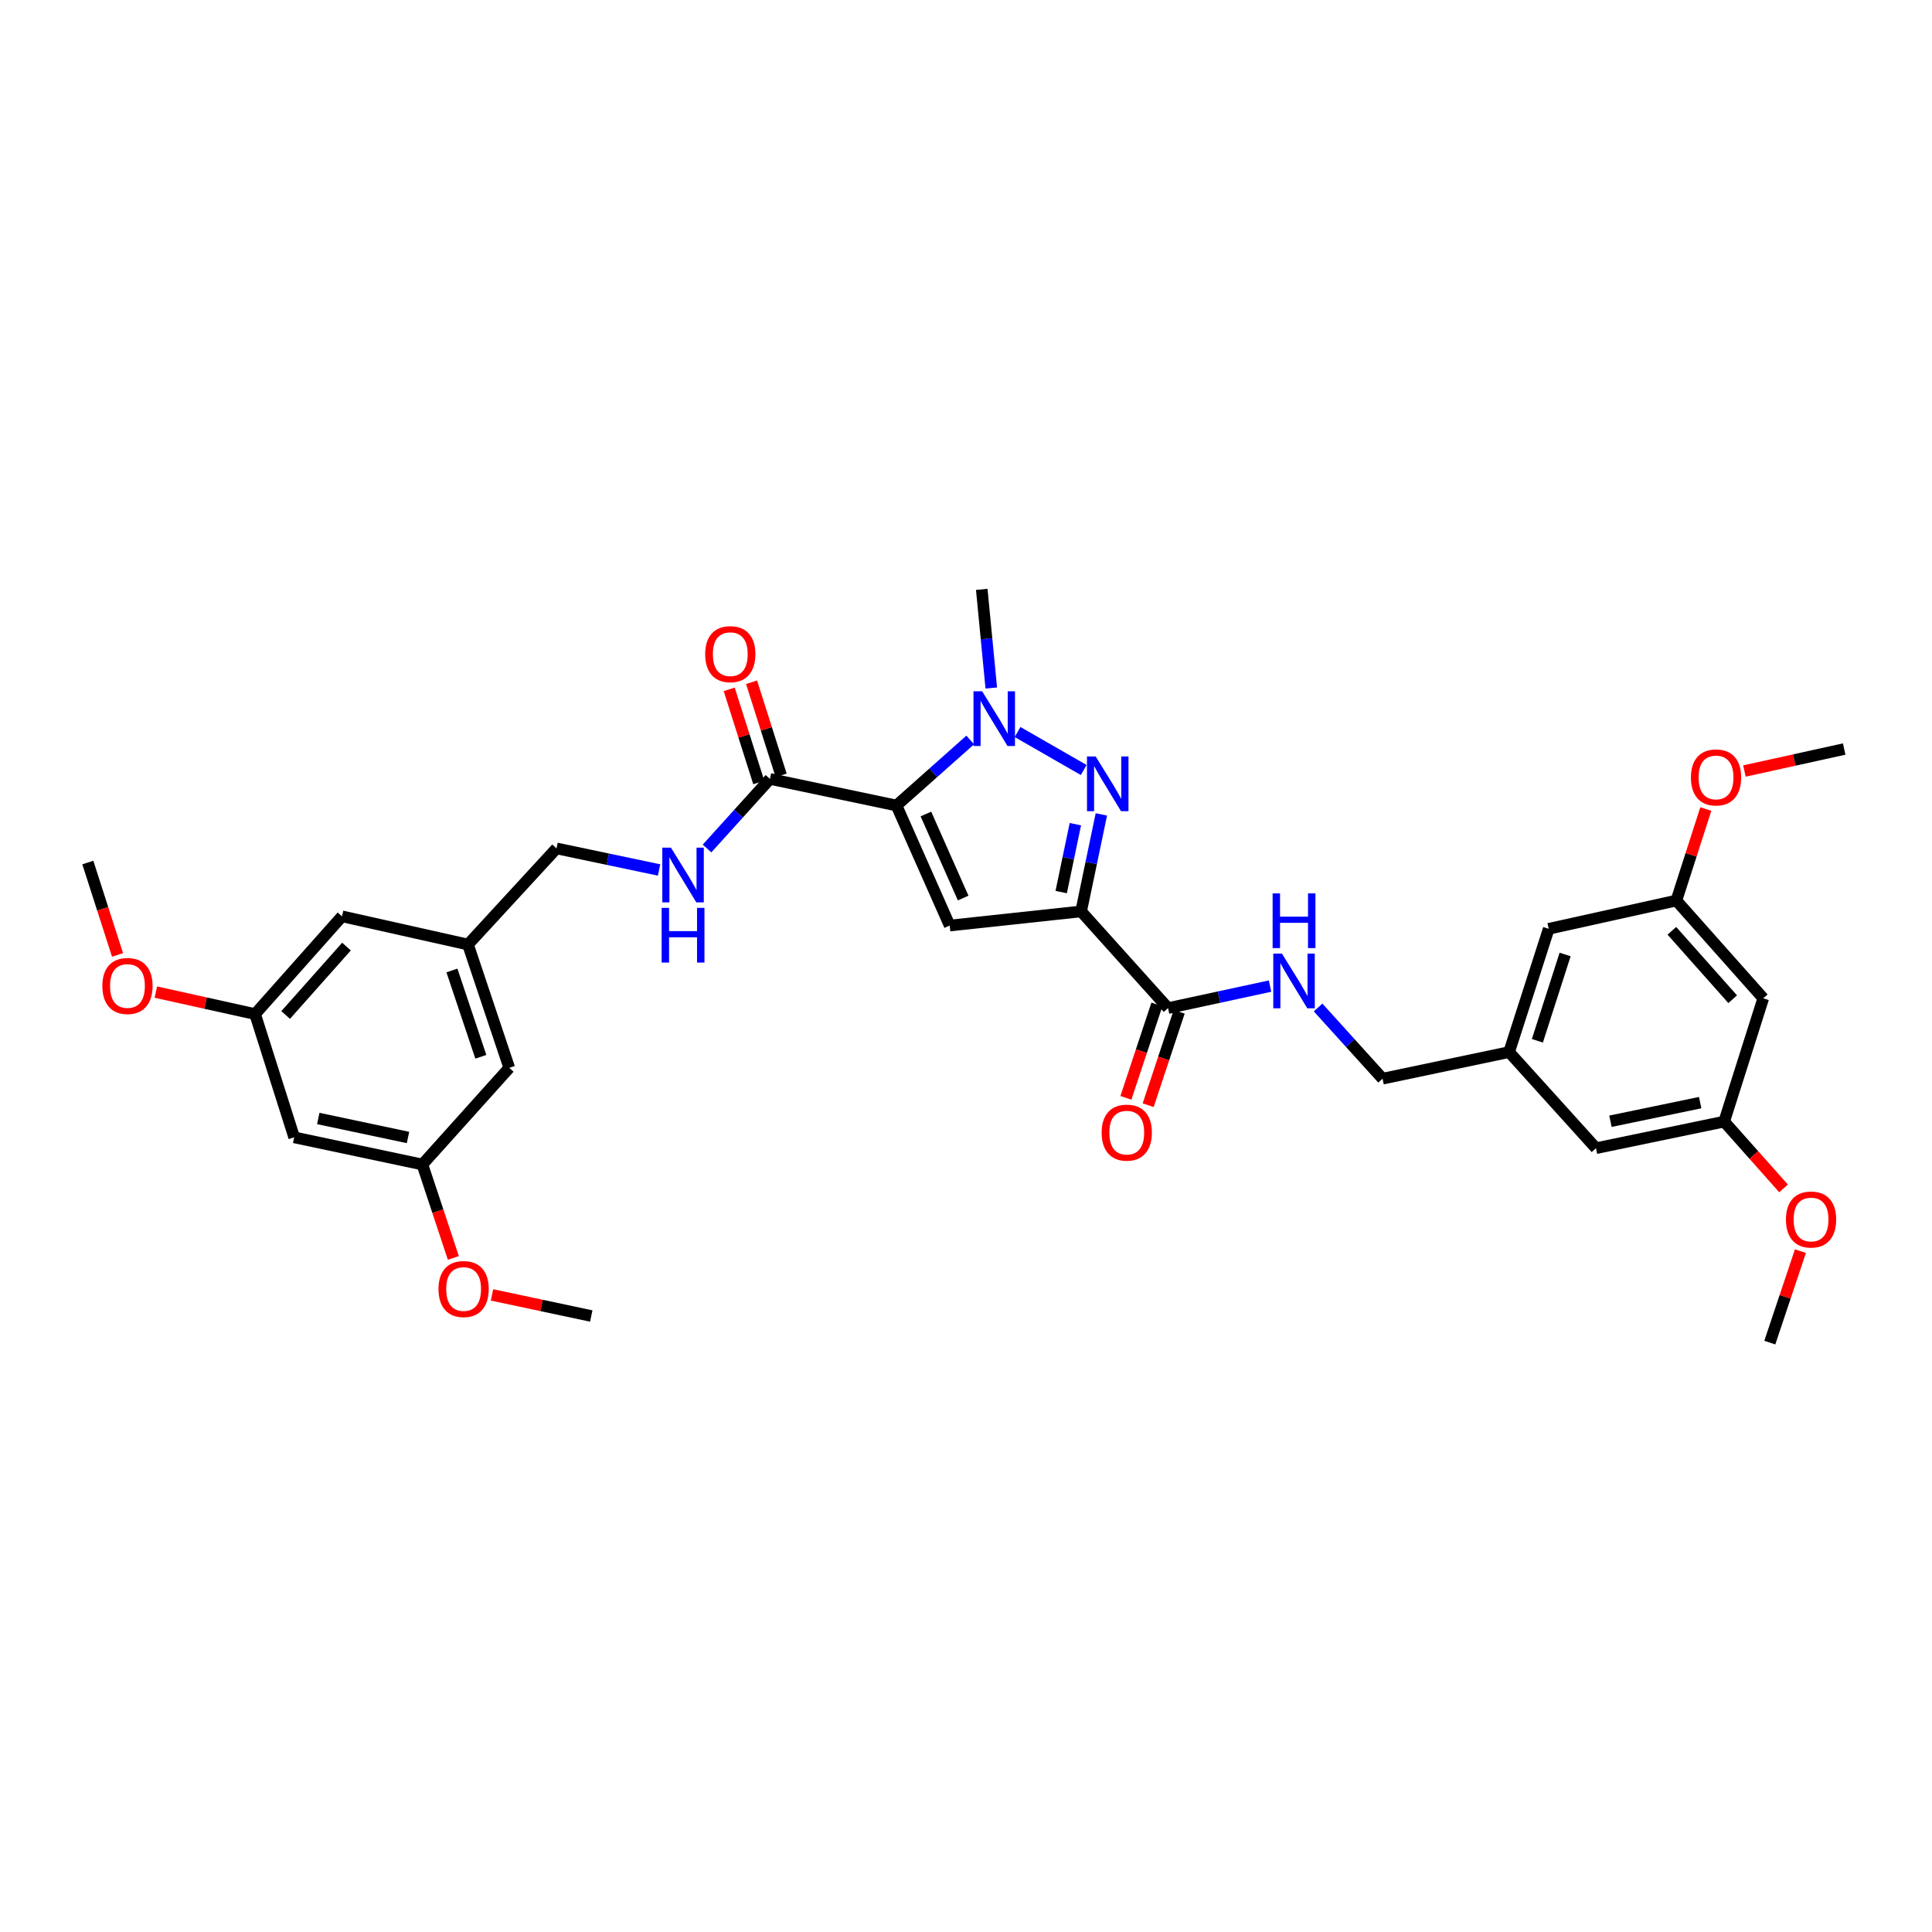 <?xml version='1.0' encoding='iso-8859-1'?>
<svg version='1.1' baseProfile='full'
              xmlns='http://www.w3.org/2000/svg'
                      xmlns:rdkit='http://www.rdkit.org/xml'
                      xmlns:xlink='http://www.w3.org/1999/xlink'
                  xml:space='preserve'
width='1000px' height='1000px' viewBox='0 0 1000 1000'>
<!-- END OF HEADER -->
<rect style='opacity:1.0;fill:#FFFFFF;stroke:none' width='1000' height='1000' x='0' y='0'> </rect>
<path class='bond-1' d='M 464.019,416.93 L 491.563,479.066' style='fill:none;fill-rule:evenodd;stroke:#000000;stroke-width:6px;stroke-linecap:butt;stroke-linejoin:miter;stroke-opacity:1' />
<path class='bond-1' d='M 479.249,421.331 L 498.53,464.826' style='fill:none;fill-rule:evenodd;stroke:#000000;stroke-width:6px;stroke-linecap:butt;stroke-linejoin:miter;stroke-opacity:1' />
<path class='bond-3' d='M 464.019,416.93 L 483.101,399.97' style='fill:none;fill-rule:evenodd;stroke:#000000;stroke-width:6px;stroke-linecap:butt;stroke-linejoin:miter;stroke-opacity:1' />
<path class='bond-3' d='M 483.101,399.97 L 502.183,383.01' style='fill:none;fill-rule:evenodd;stroke:#0000FF;stroke-width:6px;stroke-linecap:butt;stroke-linejoin:miter;stroke-opacity:1' />
<path class='bond-4' d='M 464.019,416.93 L 398.525,403.165' style='fill:none;fill-rule:evenodd;stroke:#000000;stroke-width:6px;stroke-linecap:butt;stroke-linejoin:miter;stroke-opacity:1' />
<path class='bond-0' d='M 559.586,471.748 L 491.563,479.066' style='fill:none;fill-rule:evenodd;stroke:#000000;stroke-width:6px;stroke-linecap:butt;stroke-linejoin:miter;stroke-opacity:1' />
<path class='bond-5' d='M 559.586,471.748 L 604.577,521.791' style='fill:none;fill-rule:evenodd;stroke:#000000;stroke-width:6px;stroke-linecap:butt;stroke-linejoin:miter;stroke-opacity:1' />
<path class='bond-33' d='M 559.586,471.748 L 564.822,446.645' style='fill:none;fill-rule:evenodd;stroke:#000000;stroke-width:6px;stroke-linecap:butt;stroke-linejoin:miter;stroke-opacity:1' />
<path class='bond-33' d='M 564.822,446.645 L 570.059,421.541' style='fill:none;fill-rule:evenodd;stroke:#0000FF;stroke-width:6px;stroke-linecap:butt;stroke-linejoin:miter;stroke-opacity:1' />
<path class='bond-33' d='M 549.273,461.738 L 552.938,444.166' style='fill:none;fill-rule:evenodd;stroke:#000000;stroke-width:6px;stroke-linecap:butt;stroke-linejoin:miter;stroke-opacity:1' />
<path class='bond-33' d='M 552.938,444.166 L 556.604,426.593' style='fill:none;fill-rule:evenodd;stroke:#0000FF;stroke-width:6px;stroke-linecap:butt;stroke-linejoin:miter;stroke-opacity:1' />
<path class='bond-2' d='M 560.931,398.555 L 526.69,378.893' style='fill:none;fill-rule:evenodd;stroke:#0000FF;stroke-width:6px;stroke-linecap:butt;stroke-linejoin:miter;stroke-opacity:1' />
<path class='bond-24' d='M 513.085,356.119 L 510.62,330.588' style='fill:none;fill-rule:evenodd;stroke:#0000FF;stroke-width:6px;stroke-linecap:butt;stroke-linejoin:miter;stroke-opacity:1' />
<path class='bond-24' d='M 510.62,330.588 L 508.154,305.056' style='fill:none;fill-rule:evenodd;stroke:#000000;stroke-width:6px;stroke-linecap:butt;stroke-linejoin:miter;stroke-opacity:1' />
<path class='bond-6' d='M 398.525,403.165 L 382.245,421.172' style='fill:none;fill-rule:evenodd;stroke:#000000;stroke-width:6px;stroke-linecap:butt;stroke-linejoin:miter;stroke-opacity:1' />
<path class='bond-6' d='M 382.245,421.172 L 365.964,439.178' style='fill:none;fill-rule:evenodd;stroke:#0000FF;stroke-width:6px;stroke-linecap:butt;stroke-linejoin:miter;stroke-opacity:1' />
<path class='bond-10' d='M 404.311,401.328 L 396.658,377.228' style='fill:none;fill-rule:evenodd;stroke:#000000;stroke-width:6px;stroke-linecap:butt;stroke-linejoin:miter;stroke-opacity:1' />
<path class='bond-10' d='M 396.658,377.228 L 389.006,353.127' style='fill:none;fill-rule:evenodd;stroke:#FF0000;stroke-width:6px;stroke-linecap:butt;stroke-linejoin:miter;stroke-opacity:1' />
<path class='bond-10' d='M 392.74,405.002 L 385.088,380.901' style='fill:none;fill-rule:evenodd;stroke:#000000;stroke-width:6px;stroke-linecap:butt;stroke-linejoin:miter;stroke-opacity:1' />
<path class='bond-10' d='M 385.088,380.901 L 377.435,356.801' style='fill:none;fill-rule:evenodd;stroke:#FF0000;stroke-width:6px;stroke-linecap:butt;stroke-linejoin:miter;stroke-opacity:1' />
<path class='bond-7' d='M 604.577,521.791 L 630.979,516.098' style='fill:none;fill-rule:evenodd;stroke:#000000;stroke-width:6px;stroke-linecap:butt;stroke-linejoin:miter;stroke-opacity:1' />
<path class='bond-7' d='M 630.979,516.098 L 657.38,510.405' style='fill:none;fill-rule:evenodd;stroke:#0000FF;stroke-width:6px;stroke-linecap:butt;stroke-linejoin:miter;stroke-opacity:1' />
<path class='bond-11' d='M 598.816,519.879 L 590.791,544.058' style='fill:none;fill-rule:evenodd;stroke:#000000;stroke-width:6px;stroke-linecap:butt;stroke-linejoin:miter;stroke-opacity:1' />
<path class='bond-11' d='M 590.791,544.058 L 582.766,568.237' style='fill:none;fill-rule:evenodd;stroke:#FF0000;stroke-width:6px;stroke-linecap:butt;stroke-linejoin:miter;stroke-opacity:1' />
<path class='bond-11' d='M 610.338,523.703 L 602.313,547.882' style='fill:none;fill-rule:evenodd;stroke:#000000;stroke-width:6px;stroke-linecap:butt;stroke-linejoin:miter;stroke-opacity:1' />
<path class='bond-11' d='M 602.313,547.882 L 594.288,572.062' style='fill:none;fill-rule:evenodd;stroke:#FF0000;stroke-width:6px;stroke-linecap:butt;stroke-linejoin:miter;stroke-opacity:1' />
<path class='bond-19' d='M 341.134,450.3 L 314.587,444.717' style='fill:none;fill-rule:evenodd;stroke:#0000FF;stroke-width:6px;stroke-linecap:butt;stroke-linejoin:miter;stroke-opacity:1' />
<path class='bond-19' d='M 314.587,444.717 L 288.04,439.133' style='fill:none;fill-rule:evenodd;stroke:#000000;stroke-width:6px;stroke-linecap:butt;stroke-linejoin:miter;stroke-opacity:1' />
<path class='bond-18' d='M 682.234,521.471 L 698.925,539.898' style='fill:none;fill-rule:evenodd;stroke:#0000FF;stroke-width:6px;stroke-linecap:butt;stroke-linejoin:miter;stroke-opacity:1' />
<path class='bond-18' d='M 698.925,539.898 L 715.615,558.325' style='fill:none;fill-rule:evenodd;stroke:#000000;stroke-width:6px;stroke-linecap:butt;stroke-linejoin:miter;stroke-opacity:1' />
<path class='bond-8' d='M 152.271,588.694 L 218.621,602.743' style='fill:none;fill-rule:evenodd;stroke:#000000;stroke-width:6px;stroke-linecap:butt;stroke-linejoin:miter;stroke-opacity:1' />
<path class='bond-8' d='M 164.738,578.925 L 211.183,588.759' style='fill:none;fill-rule:evenodd;stroke:#000000;stroke-width:6px;stroke-linecap:butt;stroke-linejoin:miter;stroke-opacity:1' />
<path class='bond-34' d='M 152.271,588.694 L 132.031,524.886' style='fill:none;fill-rule:evenodd;stroke:#000000;stroke-width:6px;stroke-linecap:butt;stroke-linejoin:miter;stroke-opacity:1' />
<path class='bond-9' d='M 912.657,516.719 L 867.686,466.123' style='fill:none;fill-rule:evenodd;stroke:#000000;stroke-width:6px;stroke-linecap:butt;stroke-linejoin:miter;stroke-opacity:1' />
<path class='bond-9' d='M 896.837,517.195 L 865.358,481.778' style='fill:none;fill-rule:evenodd;stroke:#000000;stroke-width:6px;stroke-linecap:butt;stroke-linejoin:miter;stroke-opacity:1' />
<path class='bond-35' d='M 912.657,516.719 L 892.43,580.54' style='fill:none;fill-rule:evenodd;stroke:#000000;stroke-width:6px;stroke-linecap:butt;stroke-linejoin:miter;stroke-opacity:1' />
<path class='bond-12' d='M 218.621,602.743 L 263.592,552.713' style='fill:none;fill-rule:evenodd;stroke:#000000;stroke-width:6px;stroke-linecap:butt;stroke-linejoin:miter;stroke-opacity:1' />
<path class='bond-28' d='M 218.621,602.743 L 226.639,626.922' style='fill:none;fill-rule:evenodd;stroke:#000000;stroke-width:6px;stroke-linecap:butt;stroke-linejoin:miter;stroke-opacity:1' />
<path class='bond-28' d='M 226.639,626.922 L 234.656,651.101' style='fill:none;fill-rule:evenodd;stroke:#FF0000;stroke-width:6px;stroke-linecap:butt;stroke-linejoin:miter;stroke-opacity:1' />
<path class='bond-13' d='M 892.43,580.54 L 826.08,594.306' style='fill:none;fill-rule:evenodd;stroke:#000000;stroke-width:6px;stroke-linecap:butt;stroke-linejoin:miter;stroke-opacity:1' />
<path class='bond-13' d='M 880.012,570.719 L 833.567,580.354' style='fill:none;fill-rule:evenodd;stroke:#000000;stroke-width:6px;stroke-linecap:butt;stroke-linejoin:miter;stroke-opacity:1' />
<path class='bond-26' d='M 892.43,580.54 L 907.8,597.832' style='fill:none;fill-rule:evenodd;stroke:#000000;stroke-width:6px;stroke-linecap:butt;stroke-linejoin:miter;stroke-opacity:1' />
<path class='bond-26' d='M 907.8,597.832 L 923.169,615.124' style='fill:none;fill-rule:evenodd;stroke:#FF0000;stroke-width:6px;stroke-linecap:butt;stroke-linejoin:miter;stroke-opacity:1' />
<path class='bond-14' d='M 132.031,524.886 L 177.016,474.291' style='fill:none;fill-rule:evenodd;stroke:#000000;stroke-width:6px;stroke-linecap:butt;stroke-linejoin:miter;stroke-opacity:1' />
<path class='bond-14' d='M 147.851,525.363 L 179.34,489.946' style='fill:none;fill-rule:evenodd;stroke:#000000;stroke-width:6px;stroke-linecap:butt;stroke-linejoin:miter;stroke-opacity:1' />
<path class='bond-27' d='M 132.031,524.886 L 106.35,519.199' style='fill:none;fill-rule:evenodd;stroke:#000000;stroke-width:6px;stroke-linecap:butt;stroke-linejoin:miter;stroke-opacity:1' />
<path class='bond-27' d='M 106.35,519.199 L 80.669,513.512' style='fill:none;fill-rule:evenodd;stroke:#FF0000;stroke-width:6px;stroke-linecap:butt;stroke-linejoin:miter;stroke-opacity:1' />
<path class='bond-15' d='M 867.686,466.123 L 801.618,480.752' style='fill:none;fill-rule:evenodd;stroke:#000000;stroke-width:6px;stroke-linecap:butt;stroke-linejoin:miter;stroke-opacity:1' />
<path class='bond-25' d='M 867.686,466.123 L 875.306,442.437' style='fill:none;fill-rule:evenodd;stroke:#000000;stroke-width:6px;stroke-linecap:butt;stroke-linejoin:miter;stroke-opacity:1' />
<path class='bond-25' d='M 875.306,442.437 L 882.927,418.751' style='fill:none;fill-rule:evenodd;stroke:#FF0000;stroke-width:6px;stroke-linecap:butt;stroke-linejoin:miter;stroke-opacity:1' />
<path class='bond-16' d='M 242.226,488.892 L 288.04,439.133' style='fill:none;fill-rule:evenodd;stroke:#000000;stroke-width:6px;stroke-linecap:butt;stroke-linejoin:miter;stroke-opacity:1' />
<path class='bond-20' d='M 242.226,488.892 L 177.016,474.291' style='fill:none;fill-rule:evenodd;stroke:#000000;stroke-width:6px;stroke-linecap:butt;stroke-linejoin:miter;stroke-opacity:1' />
<path class='bond-21' d='M 242.226,488.892 L 263.592,552.713' style='fill:none;fill-rule:evenodd;stroke:#000000;stroke-width:6px;stroke-linecap:butt;stroke-linejoin:miter;stroke-opacity:1' />
<path class='bond-21' d='M 233.919,502.319 L 248.875,546.994' style='fill:none;fill-rule:evenodd;stroke:#000000;stroke-width:6px;stroke-linecap:butt;stroke-linejoin:miter;stroke-opacity:1' />
<path class='bond-17' d='M 781.109,544.56 L 715.615,558.325' style='fill:none;fill-rule:evenodd;stroke:#000000;stroke-width:6px;stroke-linecap:butt;stroke-linejoin:miter;stroke-opacity:1' />
<path class='bond-22' d='M 781.109,544.56 L 826.08,594.306' style='fill:none;fill-rule:evenodd;stroke:#000000;stroke-width:6px;stroke-linecap:butt;stroke-linejoin:miter;stroke-opacity:1' />
<path class='bond-23' d='M 781.109,544.56 L 801.618,480.752' style='fill:none;fill-rule:evenodd;stroke:#000000;stroke-width:6px;stroke-linecap:butt;stroke-linejoin:miter;stroke-opacity:1' />
<path class='bond-23' d='M 795.743,538.703 L 810.099,494.038' style='fill:none;fill-rule:evenodd;stroke:#000000;stroke-width:6px;stroke-linecap:butt;stroke-linejoin:miter;stroke-opacity:1' />
<path class='bond-29' d='M 902.913,399.077 L 928.729,393.389' style='fill:none;fill-rule:evenodd;stroke:#FF0000;stroke-width:6px;stroke-linecap:butt;stroke-linejoin:miter;stroke-opacity:1' />
<path class='bond-29' d='M 928.729,393.389 L 954.545,387.701' style='fill:none;fill-rule:evenodd;stroke:#000000;stroke-width:6px;stroke-linecap:butt;stroke-linejoin:miter;stroke-opacity:1' />
<path class='bond-30' d='M 931.898,647.578 L 923.97,671.261' style='fill:none;fill-rule:evenodd;stroke:#FF0000;stroke-width:6px;stroke-linecap:butt;stroke-linejoin:miter;stroke-opacity:1' />
<path class='bond-30' d='M 923.97,671.261 L 916.042,694.944' style='fill:none;fill-rule:evenodd;stroke:#000000;stroke-width:6px;stroke-linecap:butt;stroke-linejoin:miter;stroke-opacity:1' />
<path class='bond-31' d='M 60.833,494.262 L 53.144,470.356' style='fill:none;fill-rule:evenodd;stroke:#FF0000;stroke-width:6px;stroke-linecap:butt;stroke-linejoin:miter;stroke-opacity:1' />
<path class='bond-31' d='M 53.144,470.356 L 45.455,446.45' style='fill:none;fill-rule:evenodd;stroke:#000000;stroke-width:6px;stroke-linecap:butt;stroke-linejoin:miter;stroke-opacity:1' />
<path class='bond-32' d='M 254.655,670.24 L 280.345,675.703' style='fill:none;fill-rule:evenodd;stroke:#FF0000;stroke-width:6px;stroke-linecap:butt;stroke-linejoin:miter;stroke-opacity:1' />
<path class='bond-32' d='M 280.345,675.703 L 306.034,681.165' style='fill:none;fill-rule:evenodd;stroke:#000000;stroke-width:6px;stroke-linecap:butt;stroke-linejoin:miter;stroke-opacity:1' />
<path  class='atom-3' d='M 567.104 391.534
L 576.384 406.534
Q 577.304 408.014, 578.784 410.694
Q 580.264 413.374, 580.344 413.534
L 580.344 391.534
L 584.104 391.534
L 584.104 419.854
L 580.224 419.854
L 570.264 403.454
Q 569.104 401.534, 567.864 399.334
Q 566.664 397.134, 566.304 396.454
L 566.304 419.854
L 562.624 419.854
L 562.624 391.534
L 567.104 391.534
' fill='#0000FF'/>
<path  class='atom-4' d='M 508.355 357.8
L 517.635 372.8
Q 518.555 374.28, 520.035 376.96
Q 521.515 379.64, 521.595 379.8
L 521.595 357.8
L 525.355 357.8
L 525.355 386.12
L 521.475 386.12
L 511.515 369.72
Q 510.355 367.8, 509.115 365.6
Q 507.915 363.4, 507.555 362.72
L 507.555 386.12
L 503.875 386.12
L 503.875 357.8
L 508.355 357.8
' fill='#0000FF'/>
<path  class='atom-7' d='M 347.288 438.751
L 356.568 453.751
Q 357.488 455.231, 358.968 457.911
Q 360.448 460.591, 360.528 460.751
L 360.528 438.751
L 364.288 438.751
L 364.288 467.071
L 360.408 467.071
L 350.448 450.671
Q 349.288 448.751, 348.048 446.551
Q 346.848 444.351, 346.488 443.671
L 346.488 467.071
L 342.808 467.071
L 342.808 438.751
L 347.288 438.751
' fill='#0000FF'/>
<path  class='atom-7' d='M 342.468 469.903
L 346.308 469.903
L 346.308 481.943
L 360.788 481.943
L 360.788 469.903
L 364.628 469.903
L 364.628 498.223
L 360.788 498.223
L 360.788 485.143
L 346.308 485.143
L 346.308 498.223
L 342.468 498.223
L 342.468 469.903
' fill='#0000FF'/>
<path  class='atom-8' d='M 663.528 493.569
L 672.808 508.569
Q 673.728 510.049, 675.208 512.729
Q 676.688 515.409, 676.768 515.569
L 676.768 493.569
L 680.528 493.569
L 680.528 521.889
L 676.648 521.889
L 666.688 505.489
Q 665.528 503.569, 664.288 501.369
Q 663.088 499.169, 662.728 498.489
L 662.728 521.889
L 659.048 521.889
L 659.048 493.569
L 663.528 493.569
' fill='#0000FF'/>
<path  class='atom-8' d='M 658.708 462.417
L 662.548 462.417
L 662.548 474.457
L 677.028 474.457
L 677.028 462.417
L 680.868 462.417
L 680.868 490.737
L 677.028 490.737
L 677.028 477.657
L 662.548 477.657
L 662.548 490.737
L 658.708 490.737
L 658.708 462.417
' fill='#0000FF'/>
<path  class='atom-11' d='M 364.996 338.588
Q 364.996 331.788, 368.356 327.988
Q 371.716 324.188, 377.996 324.188
Q 384.276 324.188, 387.636 327.988
Q 390.996 331.788, 390.996 338.588
Q 390.996 345.468, 387.596 349.388
Q 384.196 353.268, 377.996 353.268
Q 371.756 353.268, 368.356 349.388
Q 364.996 345.508, 364.996 338.588
M 377.996 350.068
Q 382.316 350.068, 384.636 347.188
Q 386.996 344.268, 386.996 338.588
Q 386.996 333.028, 384.636 330.228
Q 382.316 327.388, 377.996 327.388
Q 373.676 327.388, 371.316 330.188
Q 368.996 332.988, 368.996 338.588
Q 368.996 344.308, 371.316 347.188
Q 373.676 350.068, 377.996 350.068
' fill='#FF0000'/>
<path  class='atom-12' d='M 570.211 586.245
Q 570.211 579.445, 573.571 575.645
Q 576.931 571.845, 583.211 571.845
Q 589.491 571.845, 592.851 575.645
Q 596.211 579.445, 596.211 586.245
Q 596.211 593.125, 592.811 597.045
Q 589.411 600.925, 583.211 600.925
Q 576.971 600.925, 573.571 597.045
Q 570.211 593.165, 570.211 586.245
M 583.211 597.725
Q 587.531 597.725, 589.851 594.845
Q 592.211 591.925, 592.211 586.245
Q 592.211 580.685, 589.851 577.885
Q 587.531 575.045, 583.211 575.045
Q 578.891 575.045, 576.531 577.845
Q 574.211 580.645, 574.211 586.245
Q 574.211 591.965, 576.531 594.845
Q 578.891 597.725, 583.211 597.725
' fill='#FF0000'/>
<path  class='atom-26' d='M 875.215 402.396
Q 875.215 395.596, 878.575 391.796
Q 881.935 387.996, 888.215 387.996
Q 894.495 387.996, 897.855 391.796
Q 901.215 395.596, 901.215 402.396
Q 901.215 409.276, 897.815 413.196
Q 894.415 417.076, 888.215 417.076
Q 881.975 417.076, 878.575 413.196
Q 875.215 409.316, 875.215 402.396
M 888.215 413.876
Q 892.535 413.876, 894.855 410.996
Q 897.215 408.076, 897.215 402.396
Q 897.215 396.836, 894.855 394.036
Q 892.535 391.196, 888.215 391.196
Q 883.895 391.196, 881.535 393.996
Q 879.215 396.796, 879.215 402.396
Q 879.215 408.116, 881.535 410.996
Q 883.895 413.876, 888.215 413.876
' fill='#FF0000'/>
<path  class='atom-27' d='M 924.401 631.216
Q 924.401 624.416, 927.761 620.616
Q 931.121 616.816, 937.401 616.816
Q 943.681 616.816, 947.041 620.616
Q 950.401 624.416, 950.401 631.216
Q 950.401 638.096, 947.001 642.016
Q 943.601 645.896, 937.401 645.896
Q 931.161 645.896, 927.761 642.016
Q 924.401 638.136, 924.401 631.216
M 937.401 642.696
Q 941.721 642.696, 944.041 639.816
Q 946.401 636.896, 946.401 631.216
Q 946.401 625.656, 944.041 622.856
Q 941.721 620.016, 937.401 620.016
Q 933.081 620.016, 930.721 622.816
Q 928.401 625.616, 928.401 631.216
Q 928.401 636.936, 930.721 639.816
Q 933.081 642.696, 937.401 642.696
' fill='#FF0000'/>
<path  class='atom-28' d='M 52.977 510.338
Q 52.977 503.538, 56.337 499.738
Q 59.697 495.938, 65.977 495.938
Q 72.257 495.938, 75.617 499.738
Q 78.977 503.538, 78.977 510.338
Q 78.977 517.218, 75.577 521.138
Q 72.177 525.018, 65.977 525.018
Q 59.737 525.018, 56.337 521.138
Q 52.977 517.258, 52.977 510.338
M 65.977 521.818
Q 70.297 521.818, 72.617 518.938
Q 74.977 516.018, 74.977 510.338
Q 74.977 504.778, 72.617 501.978
Q 70.297 499.138, 65.977 499.138
Q 61.657 499.138, 59.297 501.938
Q 56.977 504.738, 56.977 510.338
Q 56.977 516.058, 59.297 518.938
Q 61.657 521.818, 65.977 521.818
' fill='#FF0000'/>
<path  class='atom-29' d='M 226.967 667.197
Q 226.967 660.397, 230.327 656.597
Q 233.687 652.797, 239.967 652.797
Q 246.247 652.797, 249.607 656.597
Q 252.967 660.397, 252.967 667.197
Q 252.967 674.077, 249.567 677.997
Q 246.167 681.877, 239.967 681.877
Q 233.727 681.877, 230.327 677.997
Q 226.967 674.117, 226.967 667.197
M 239.967 678.677
Q 244.287 678.677, 246.607 675.797
Q 248.967 672.877, 248.967 667.197
Q 248.967 661.637, 246.607 658.837
Q 244.287 655.997, 239.967 655.997
Q 235.647 655.997, 233.287 658.797
Q 230.967 661.597, 230.967 667.197
Q 230.967 672.917, 233.287 675.797
Q 235.647 678.677, 239.967 678.677
' fill='#FF0000'/>
</svg>
